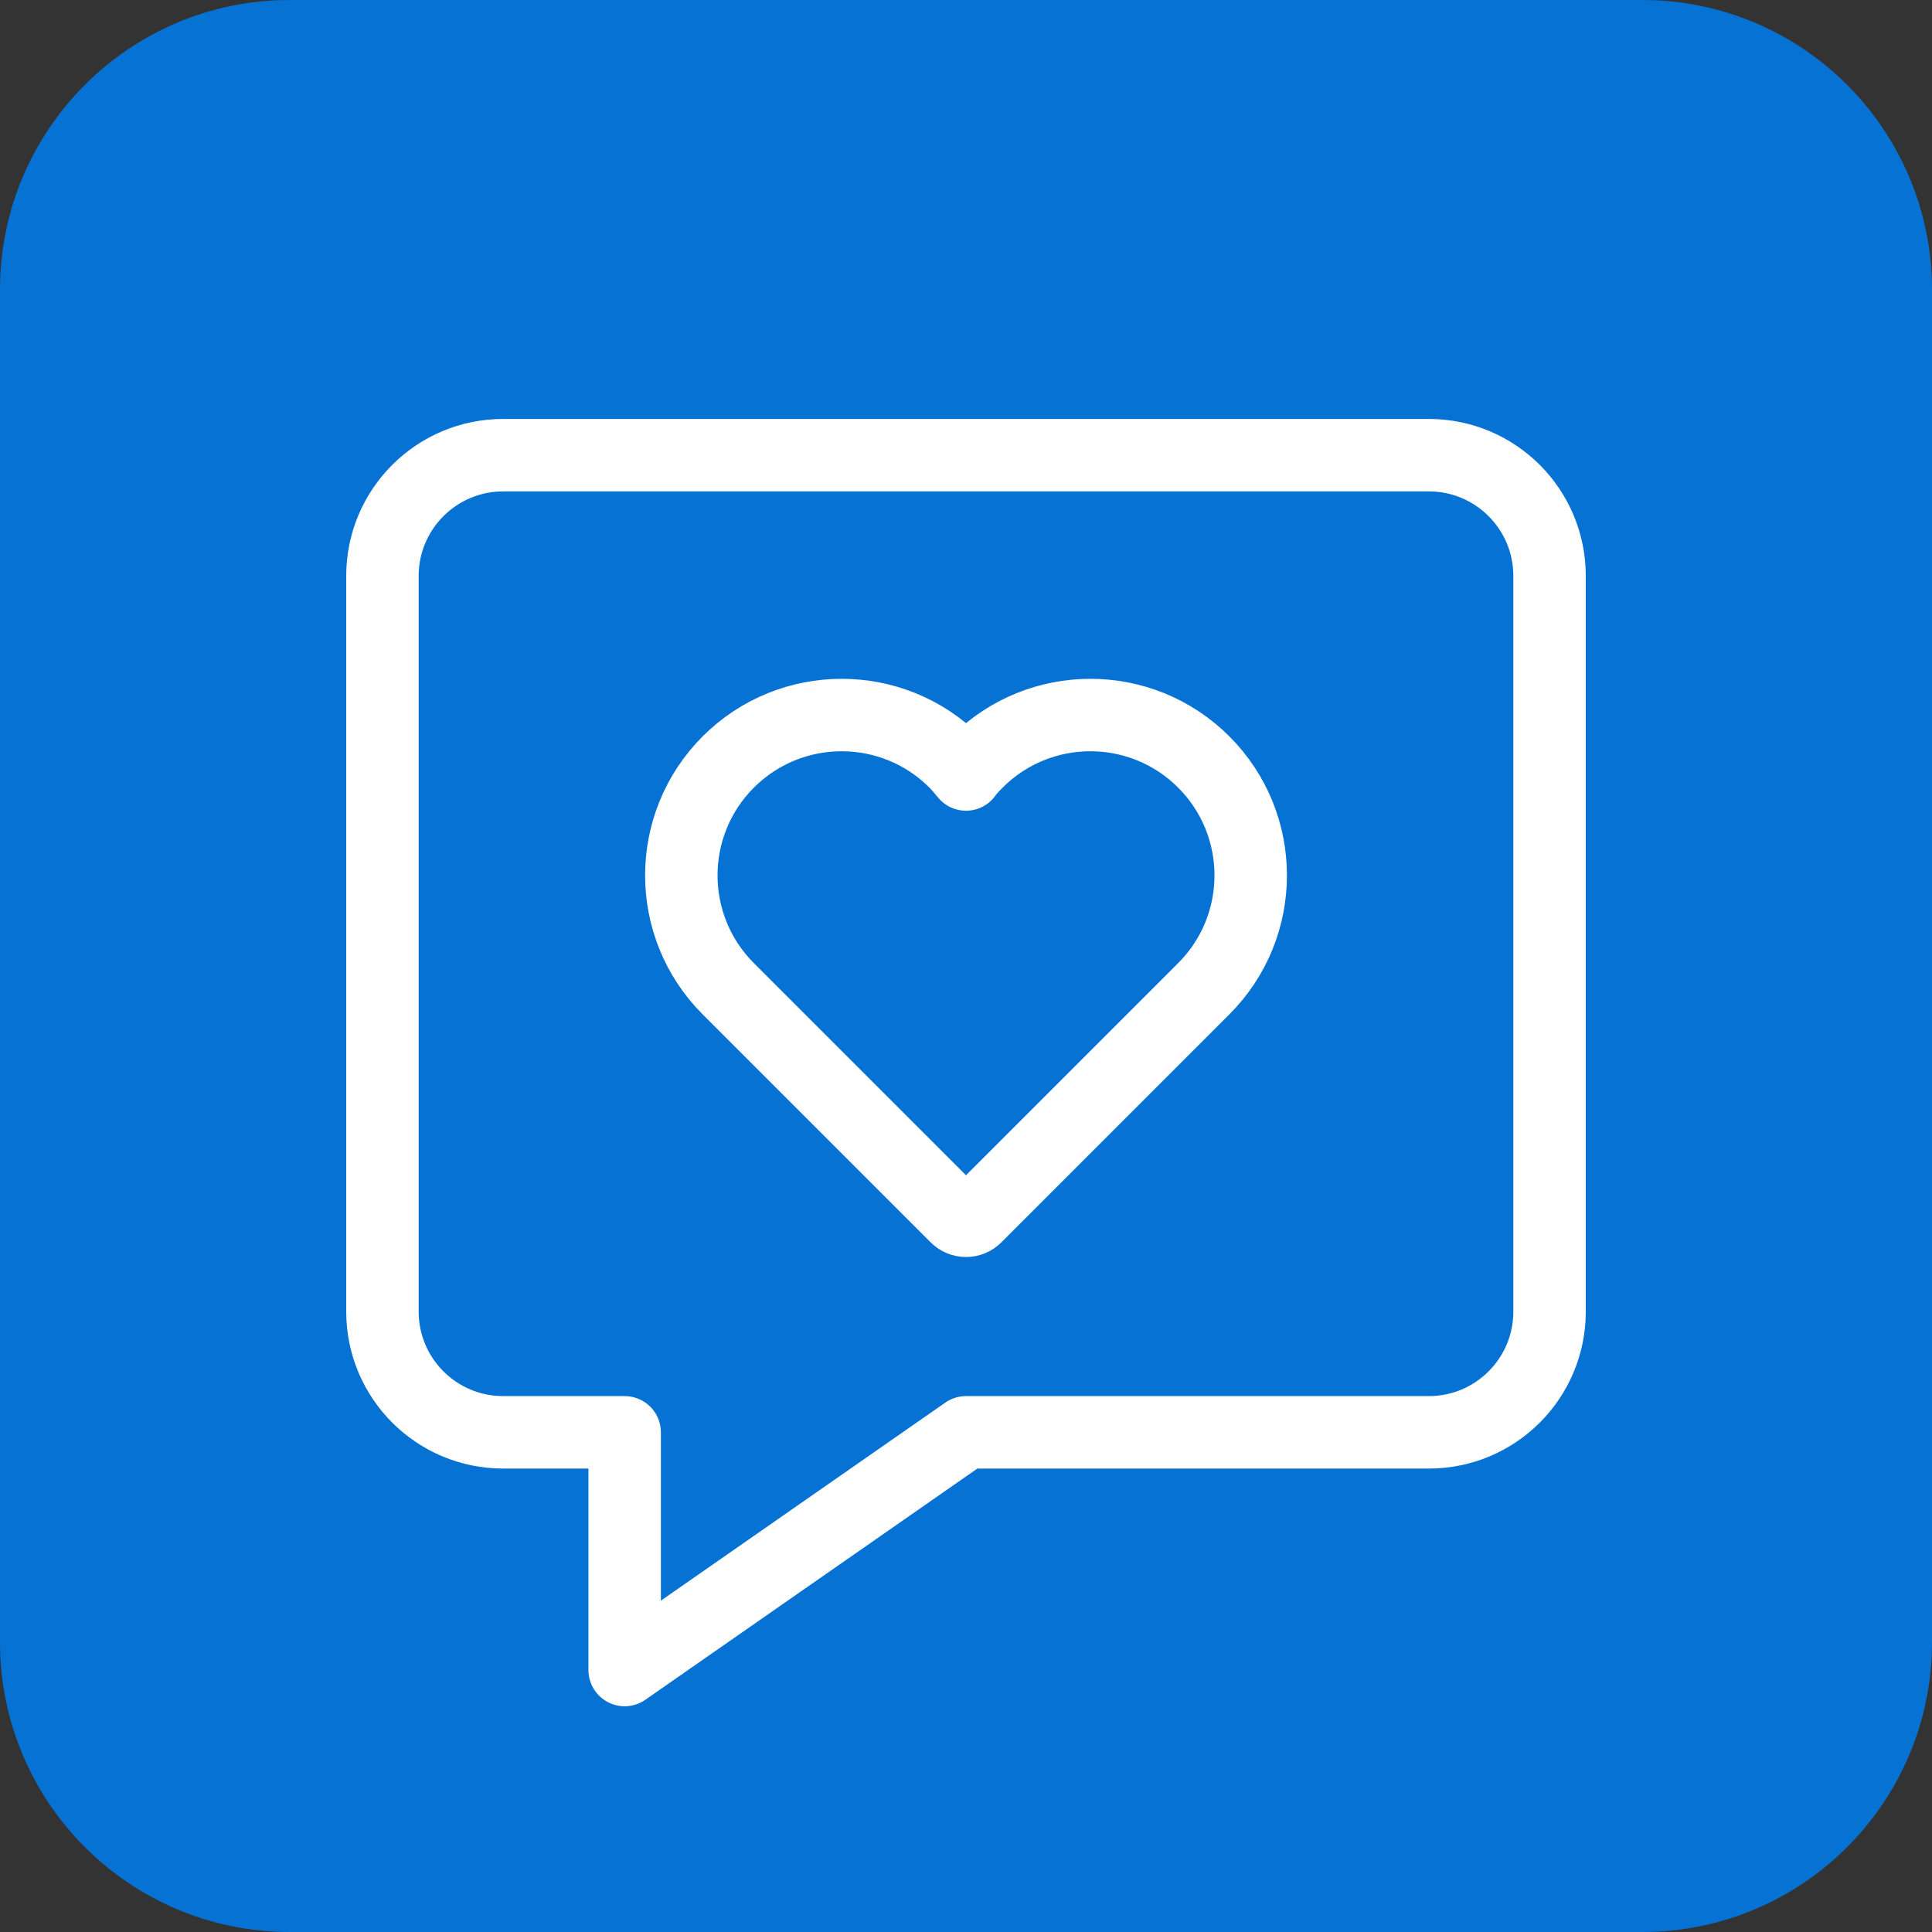<?xml version="1.0" encoding="UTF-8"?>
<svg width="40px" height="40px" viewBox="0 0 40 40" version="1.1" xmlns="http://www.w3.org/2000/svg" xmlns:xlink="http://www.w3.org/1999/xlink">
    <rect x="0" y="0" width="40" height="40" fill="#333333" stroke="none"/>
    <title>nav-reviews</title>
    <g id="Homepage" stroke="none" stroke-width="1" fill="none" fill-rule="evenodd">
        <g id="Artboard" transform="translate(-786, -853)">
            <g id="nav-reviews" transform="translate(786, 853)">
                <path d="M34,40 L6,40 C2.686,40 0,37.314 0,34 L0,6 C0,2.686 2.686,0 6,0 L34,0 C37.314,0 40,2.686 40,6 L40,34 C40,37.314 37.314,40 34,40" id="Fill-1" fill="#0672D3"></path>
                <path d="M29.582,29.655 L20,29.655 L12.933,34.576 L12.933,29.655 L10.418,29.655 C9.038,29.655 7.918,28.536 7.918,27.155 L7.918,11.924 C7.918,10.543 9.038,9.424 10.418,9.424 L29.582,9.424 C30.963,9.424 32.082,10.543 32.082,11.924 L32.082,27.155 C32.082,28.536 30.963,29.655 29.582,29.655 Z" id="Stroke-3" stroke="#FFFFFF" stroke-width="1.5" stroke-linecap="round" stroke-linejoin="round"></path>
                <path d="M15.078,20.471 L19.798,25.191 C19.91,25.303 20.091,25.303 20.202,25.191 L24.922,20.471 C26.219,19.175 26.219,17.073 24.922,15.776 C23.626,14.48 21.524,14.48 20.228,15.776 C20.048,15.956 20,16.035 20,16.035 C20,16.035 19.858,15.86 19.773,15.776 C18.477,14.48 16.375,14.48 15.078,15.776 C13.782,17.073 13.782,19.175 15.078,20.471 L15.078,20.471 Z" id="Stroke-5" stroke="#FFFFFF" stroke-width="1.5" stroke-linecap="round" stroke-linejoin="round"></path>
            </g>
        </g>
    </g>
</svg>